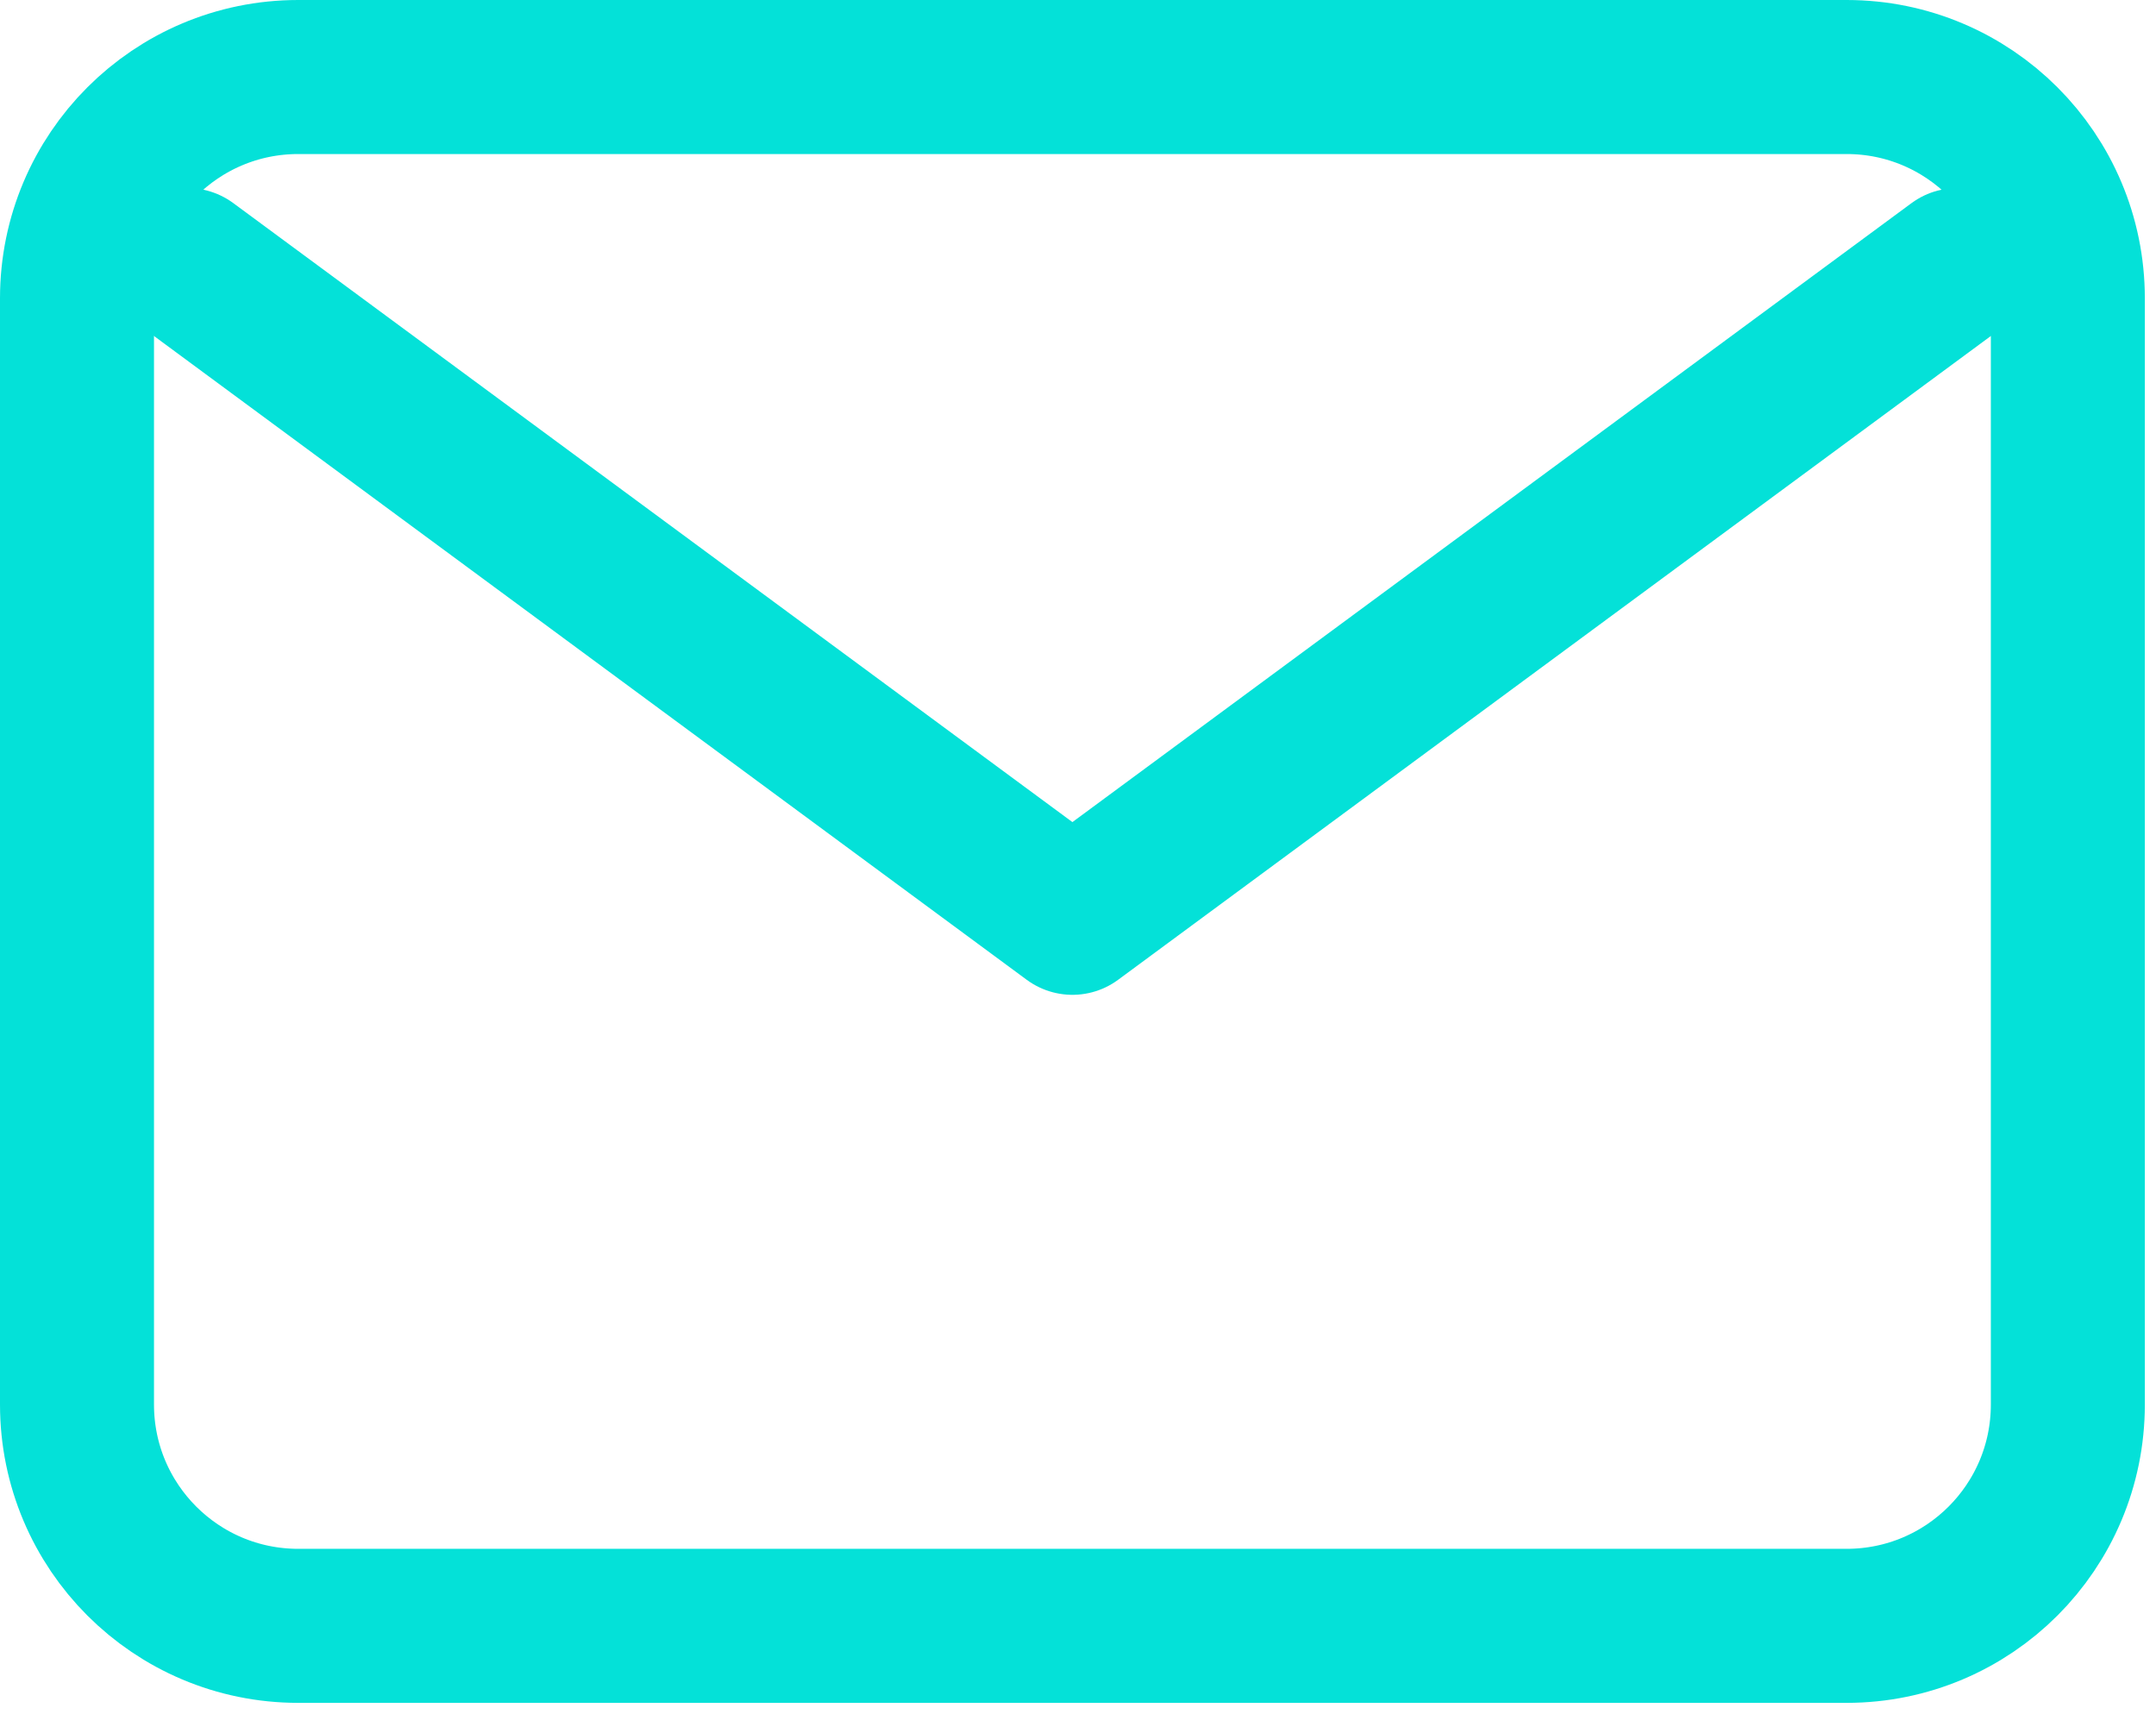 <svg xmlns="http://www.w3.org/2000/svg" width="56" height="45" viewBox="0 0 56 45" fill="none"><path d="M4.873 6.884L27.855 23.833L50.837 6.884" stroke="#04E1D8" stroke-width="4" stroke-linecap="round" stroke-linejoin="round"></path><path d="M47.964 2H7.746C4.572 2 2 4.572 2 7.746V36.473C2 39.647 4.572 42.219 7.746 42.219H47.964C51.138 42.219 53.71 39.647 53.71 36.473V7.746C53.71 4.572 51.138 2 47.964 2Z" stroke="#04E1D8" stroke-width="4" stroke-linecap="round" stroke-linejoin="round"></path></svg>
